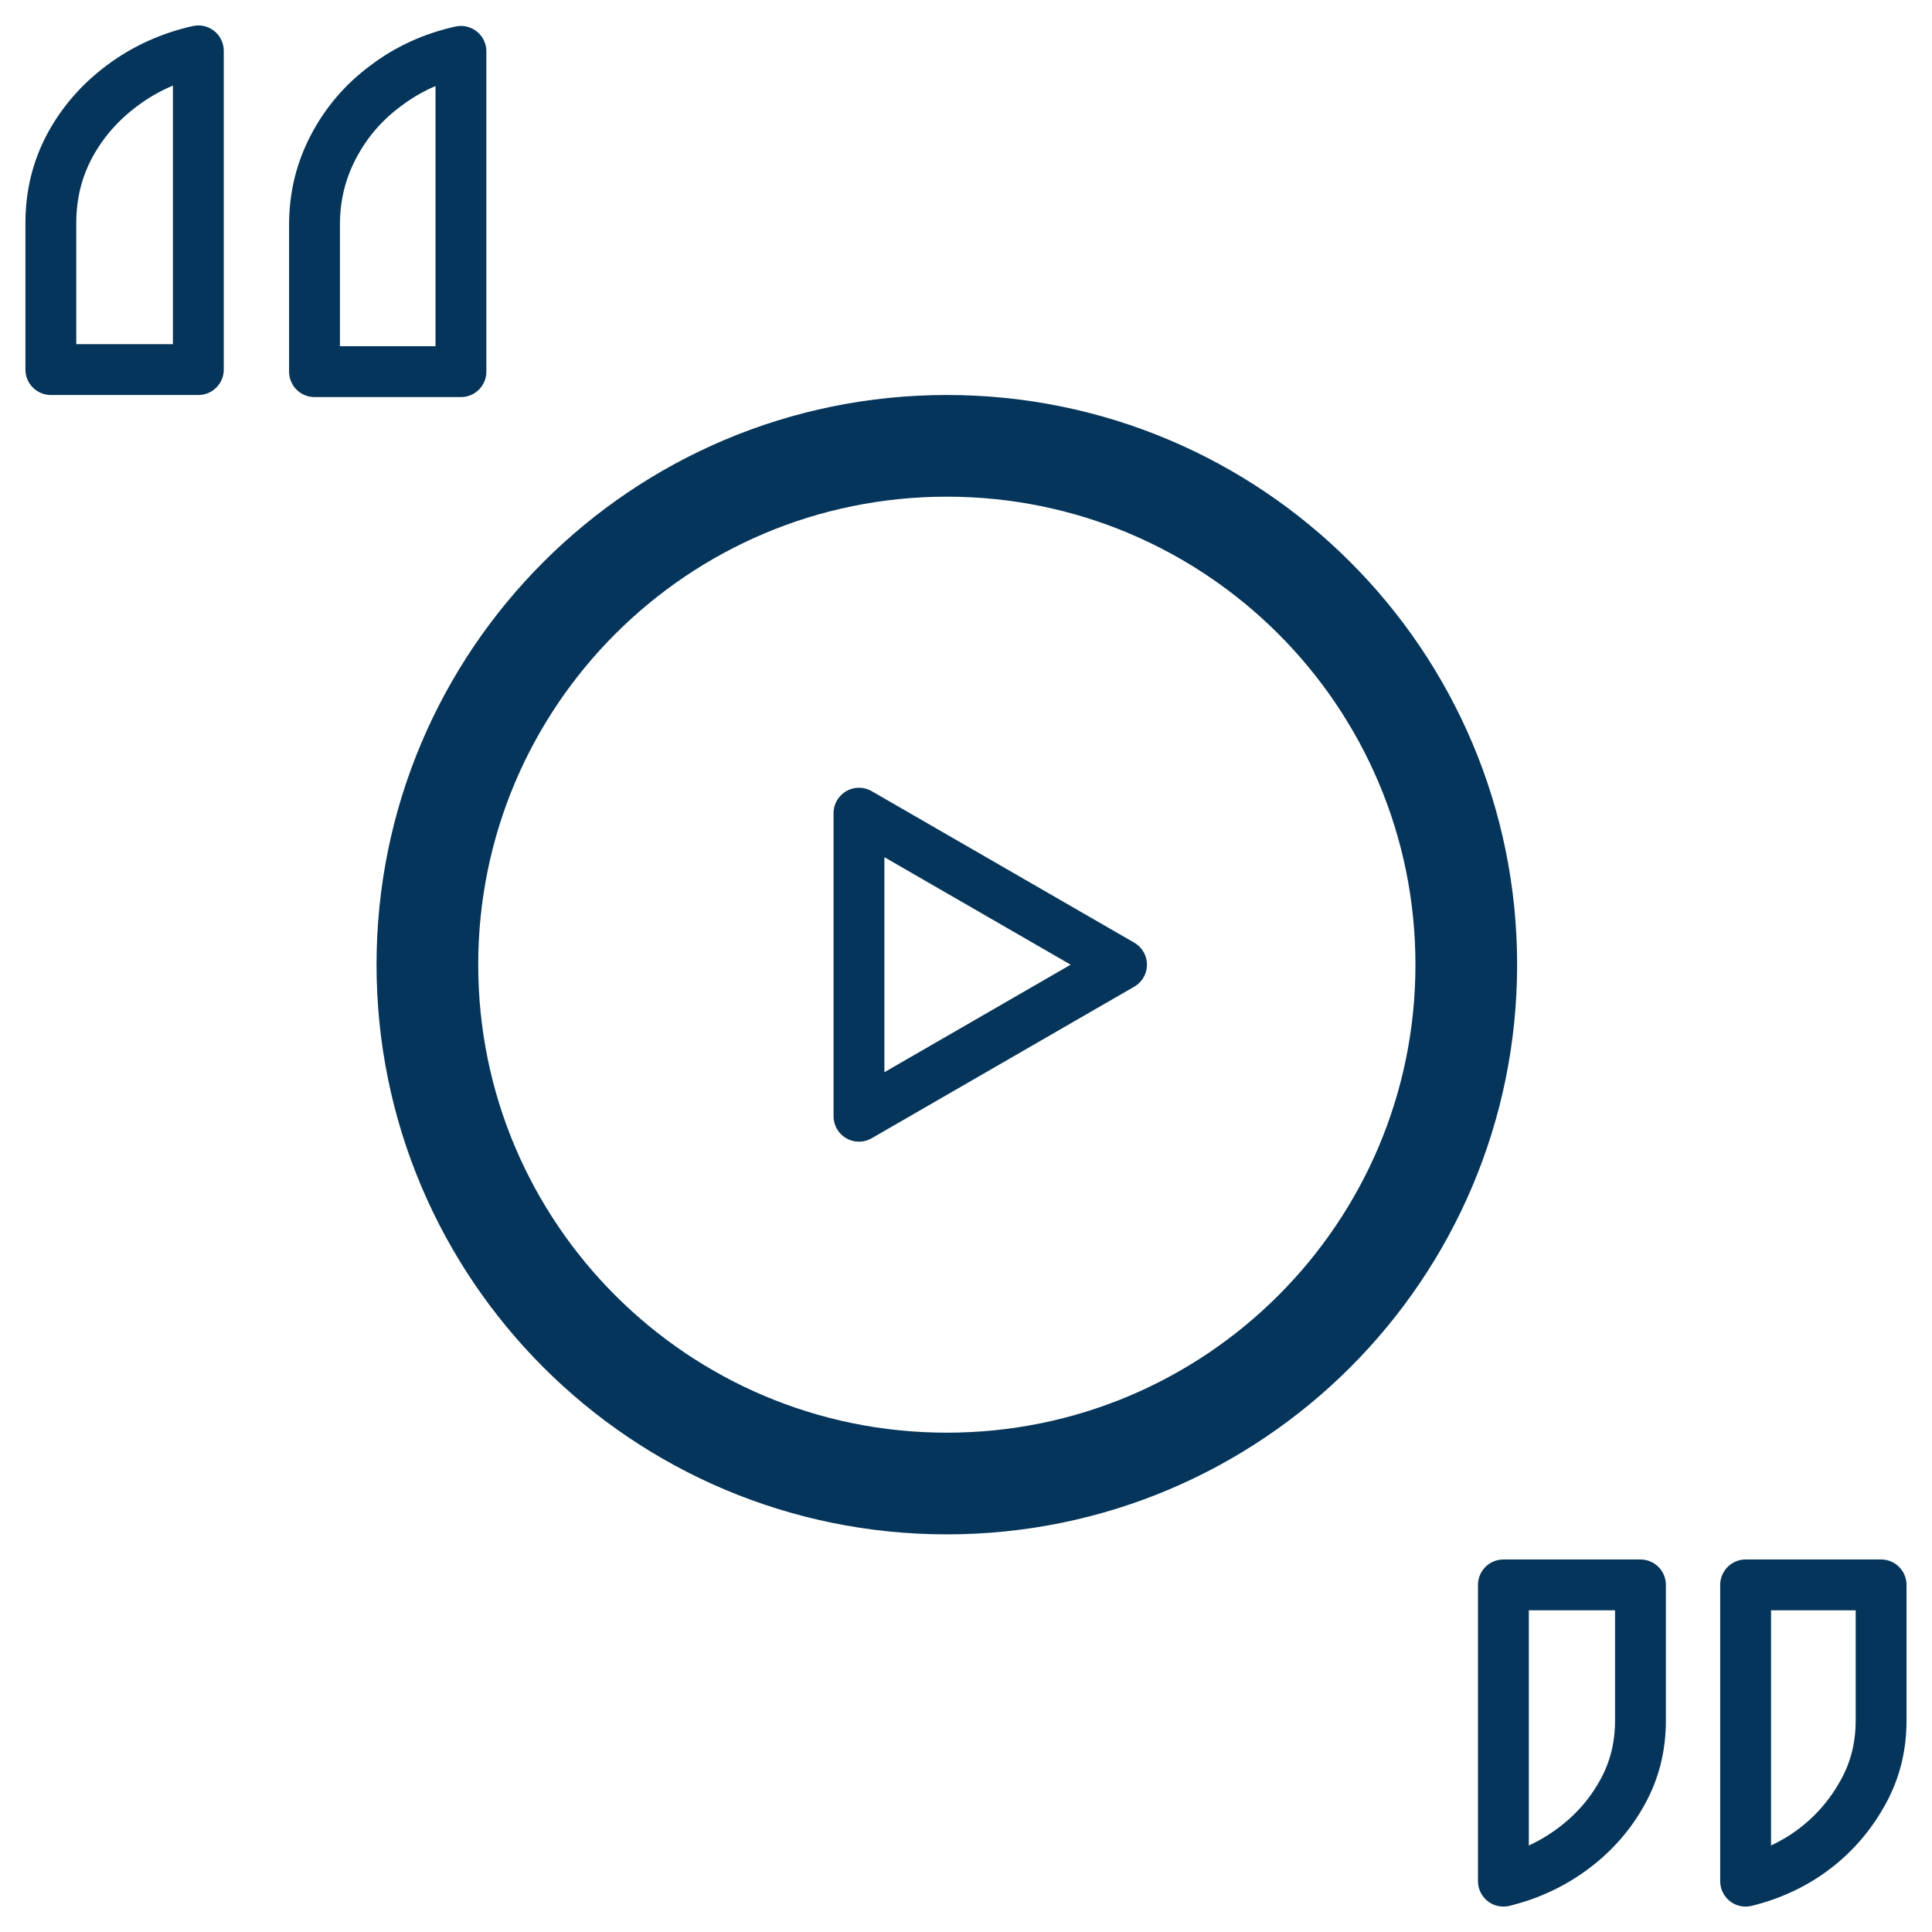 <?xml version="1.0" encoding="UTF-8"?>
<svg xmlns="http://www.w3.org/2000/svg" width="38" height="38" viewBox="0 0 38 38" fill="none">
  <path d="M1 7.269V4.391C1 3.836 1.123 3.333 1.37 2.87C1.617 2.408 1.967 2.007 2.41 1.678C2.852 1.349 3.356 1.123 3.901 1V7.269H1ZM6.186 7.3V4.422C6.186 3.867 6.309 3.364 6.556 2.891C6.803 2.418 7.142 2.017 7.585 1.689C8.017 1.36 8.511 1.134 9.066 1.01V7.31H6.186V7.3Z" stroke="#05355A" stroke-linecap="round" stroke-linejoin="round"></path>
  <path d="M29.57 37V31.173H32.266V33.835C32.266 34.349 32.153 34.811 31.916 35.243C31.68 35.674 31.361 36.044 30.949 36.353C30.538 36.661 30.075 36.877 29.57 37ZM34.334 37V31.173H36.999V33.835C36.999 34.349 36.886 34.811 36.649 35.243C36.412 35.674 36.104 36.044 35.702 36.353C35.301 36.661 34.838 36.877 34.334 37Z" stroke="#05355A" stroke-linecap="round" stroke-linejoin="round"></path>
  <path d="M22.059 18.974L16.895 15.994V21.955L22.059 18.974Z" stroke="#05355A" stroke-linecap="round" stroke-linejoin="round"></path>
  <path d="M18.623 29.179C24.266 29.179 28.84 24.61 28.84 18.974C28.84 13.338 24.266 8.769 18.623 8.769C12.98 8.769 8.406 13.338 8.406 18.974C8.406 24.61 12.98 29.179 18.623 29.179Z" stroke="#05355A" stroke-width="2" stroke-linecap="round" stroke-linejoin="round"></path>
</svg>
